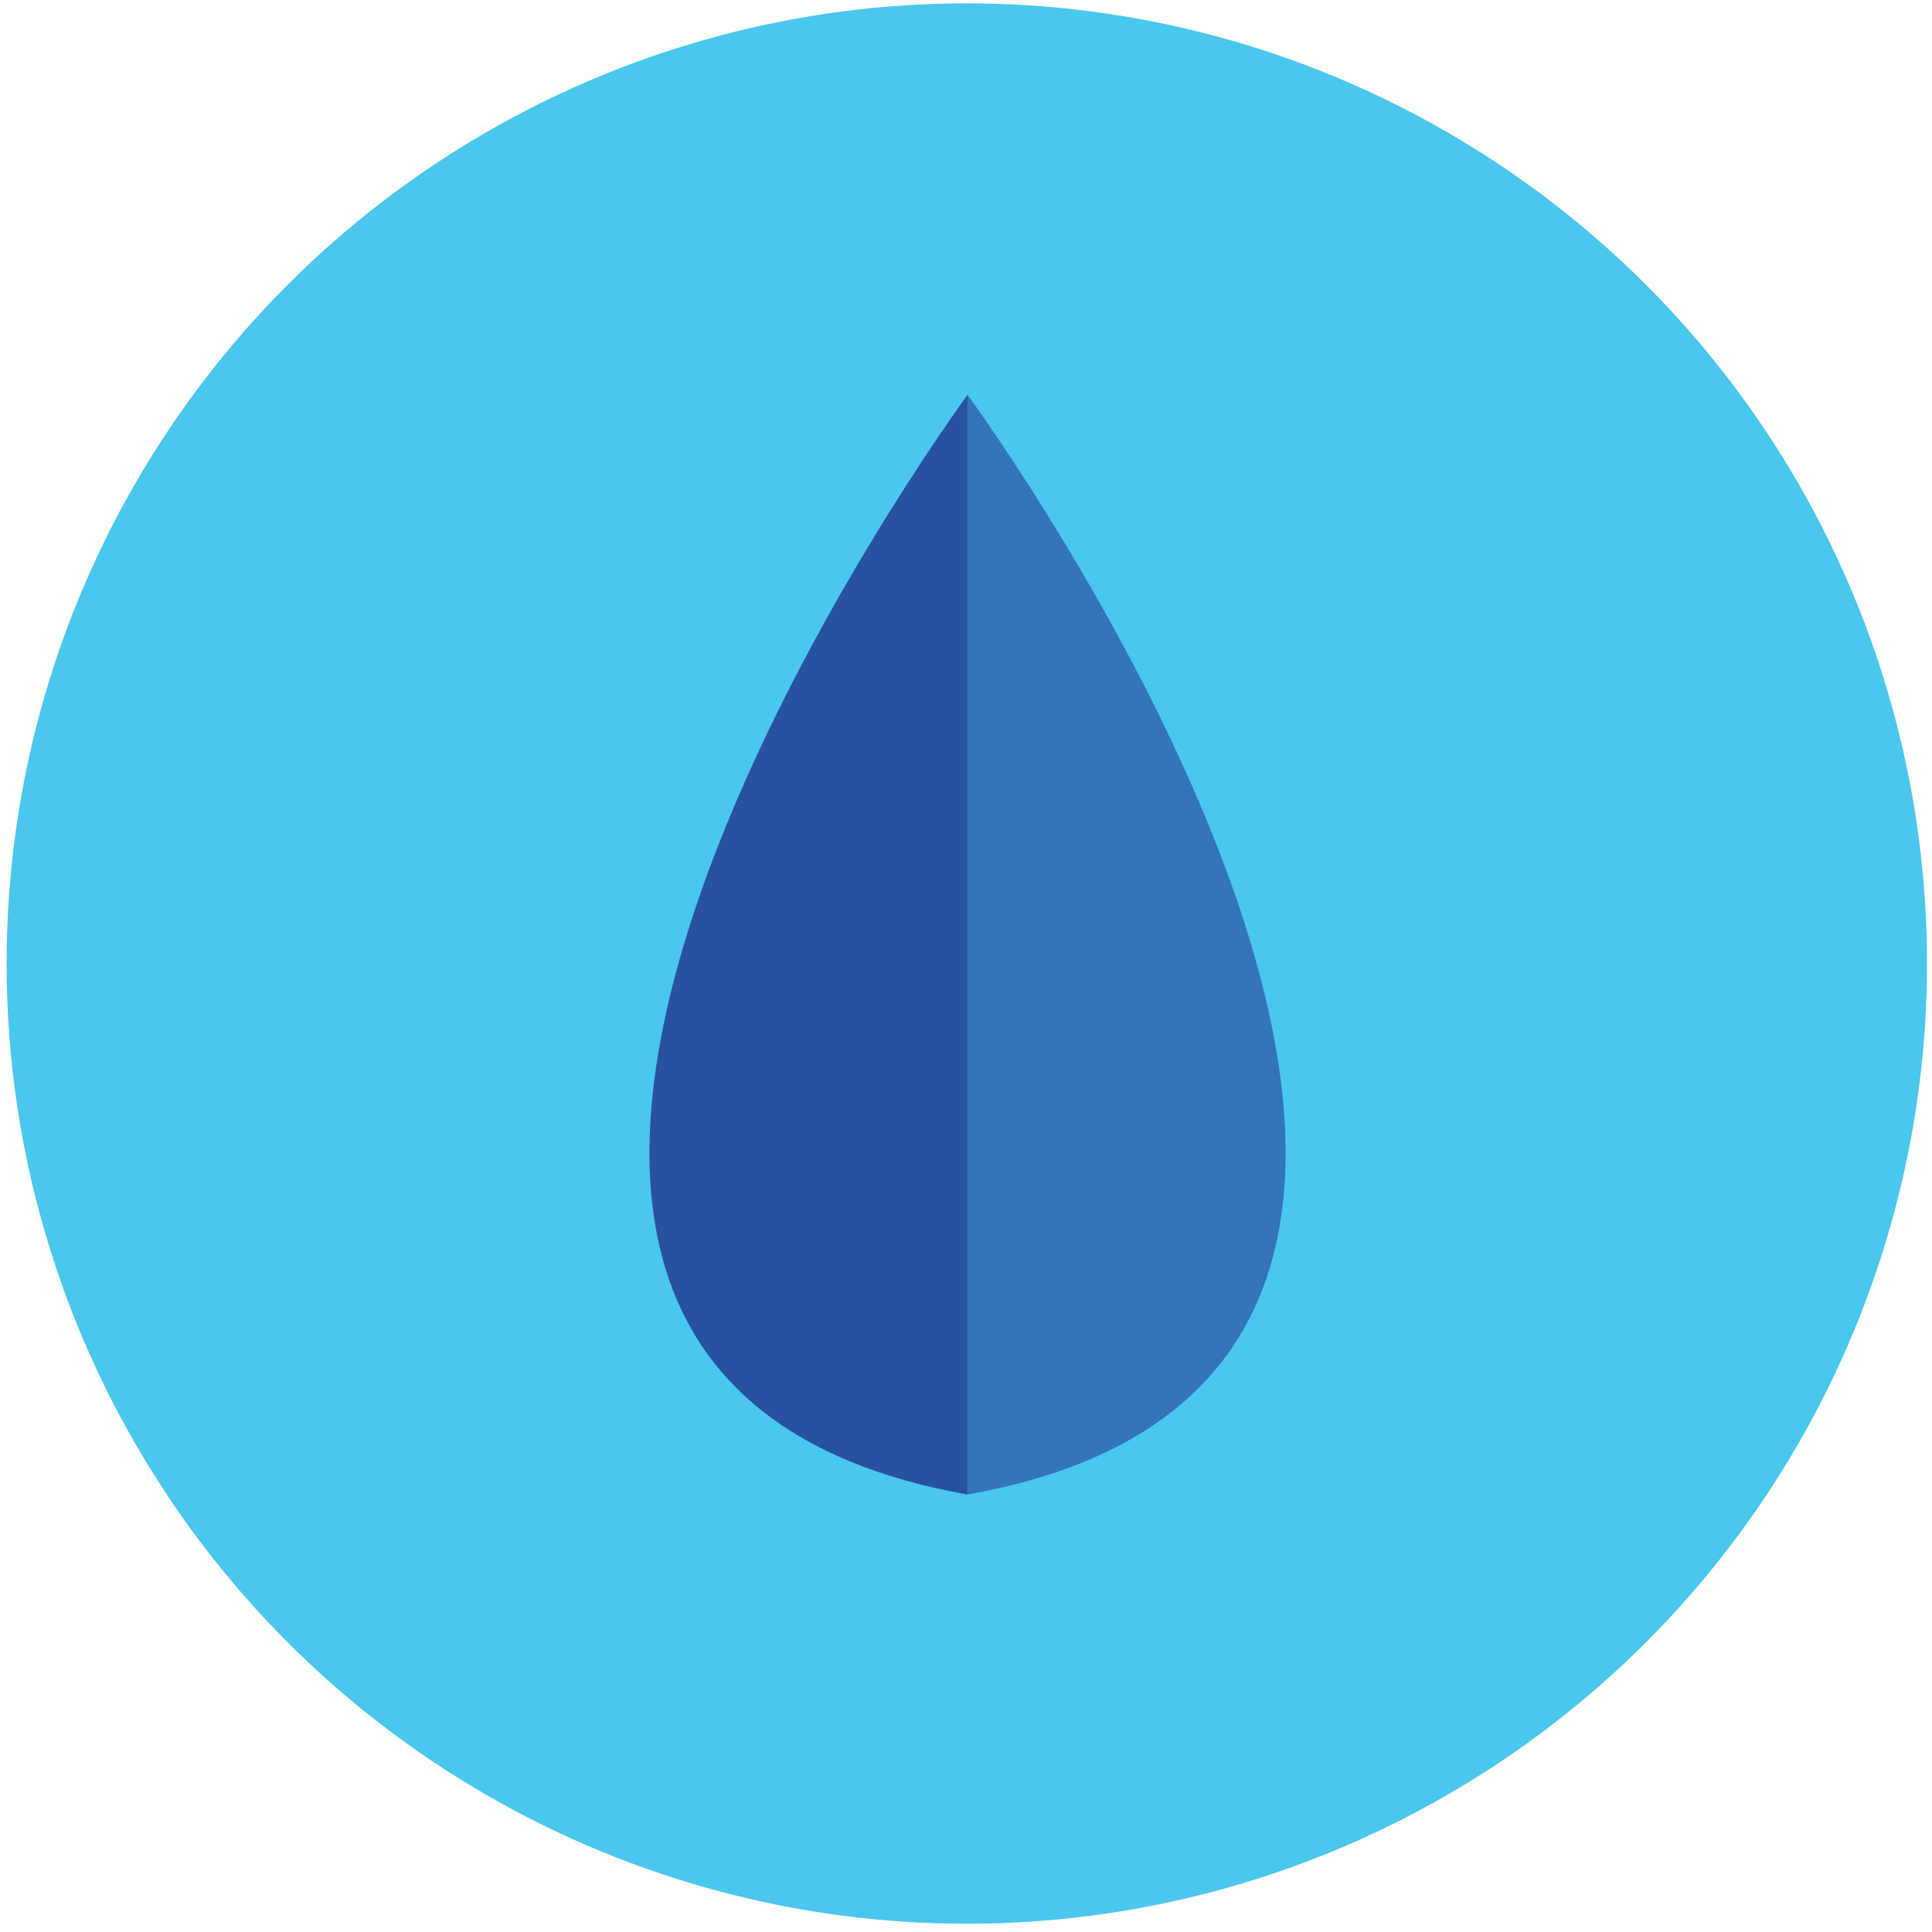<?xml version="1.0" encoding="utf-8"?>
<!-- Generator: Adobe Illustrator 20.0.0, SVG Export Plug-In . SVG Version: 6.00 Build 0)  -->
<svg version="1.1" id="Layer_1" xmlns="http://www.w3.org/2000/svg" xmlns:xlink="http://www.w3.org/1999/xlink" x="0px" y="0px"
	 viewBox="0 0 576 576" style="enable-background:new 0 0 576 576;" xml:space="preserve">
<style type="text/css">
	.st0{fill:#4AC7EC;}
	.st1{display:none;}
	.st2{display:inline;fill:#3374BA;}
	.st3{display:inline;fill:#2851A1;}
	.st4{display:inline;fill:#4CC8EC;}
	.st5{fill:#2851A1;}
	.st6{fill:#3374BA;}
</style>
<circle class="st0" cx="288.24" cy="287.27" r="286.27"/>
<g class="st1">
	<path class="st2" d="M290.91,93.11c5.49,92.14-50.79,196.76-50.79,196.76s-29.36-33.34-36.76-94.76
		c-1.37-11.28-49.8,252.58,68.79,263.5c118.59,10.92,120.96-228.75,107.23-245.7c-13.8,38.59-37.6,47.95-37.6,47.95
		S302.28,97.79,290.91,93.11z"/>
	<path class="st3" d="M290.91,108.85c5.49,92.14-50.79,196.76-50.79,196.76s-29.36-33.34-36.76-94.76
		c-1.37-11.28-49.8,252.58,68.79,263.5s120.96-228.75,107.23-245.7c-13.8,38.59-37.6,47.95-37.6,47.95S302.28,113.54,290.91,108.85z
		"/>
	<path class="st2" d="M296.25,276.04c-20.59,102-82.98,200.52-8.92,200.52C353.68,469.67,324.85,336.04,296.25,276.04z"/>
	<path class="st4" d="M290,395.74c-8.01,39.58-32.26,77.81-3.51,77.81C312.27,470.92,301.05,419,290,395.74z"/>
</g>
<g>
	<path class="st5" d="M288.54,117.6c0,0-213.55,290.19,0,327.99"/>
	<path class="st6" d="M288.37,117.6c0,0,213.55,290.19,0,327.99"/>
</g>
</svg>
